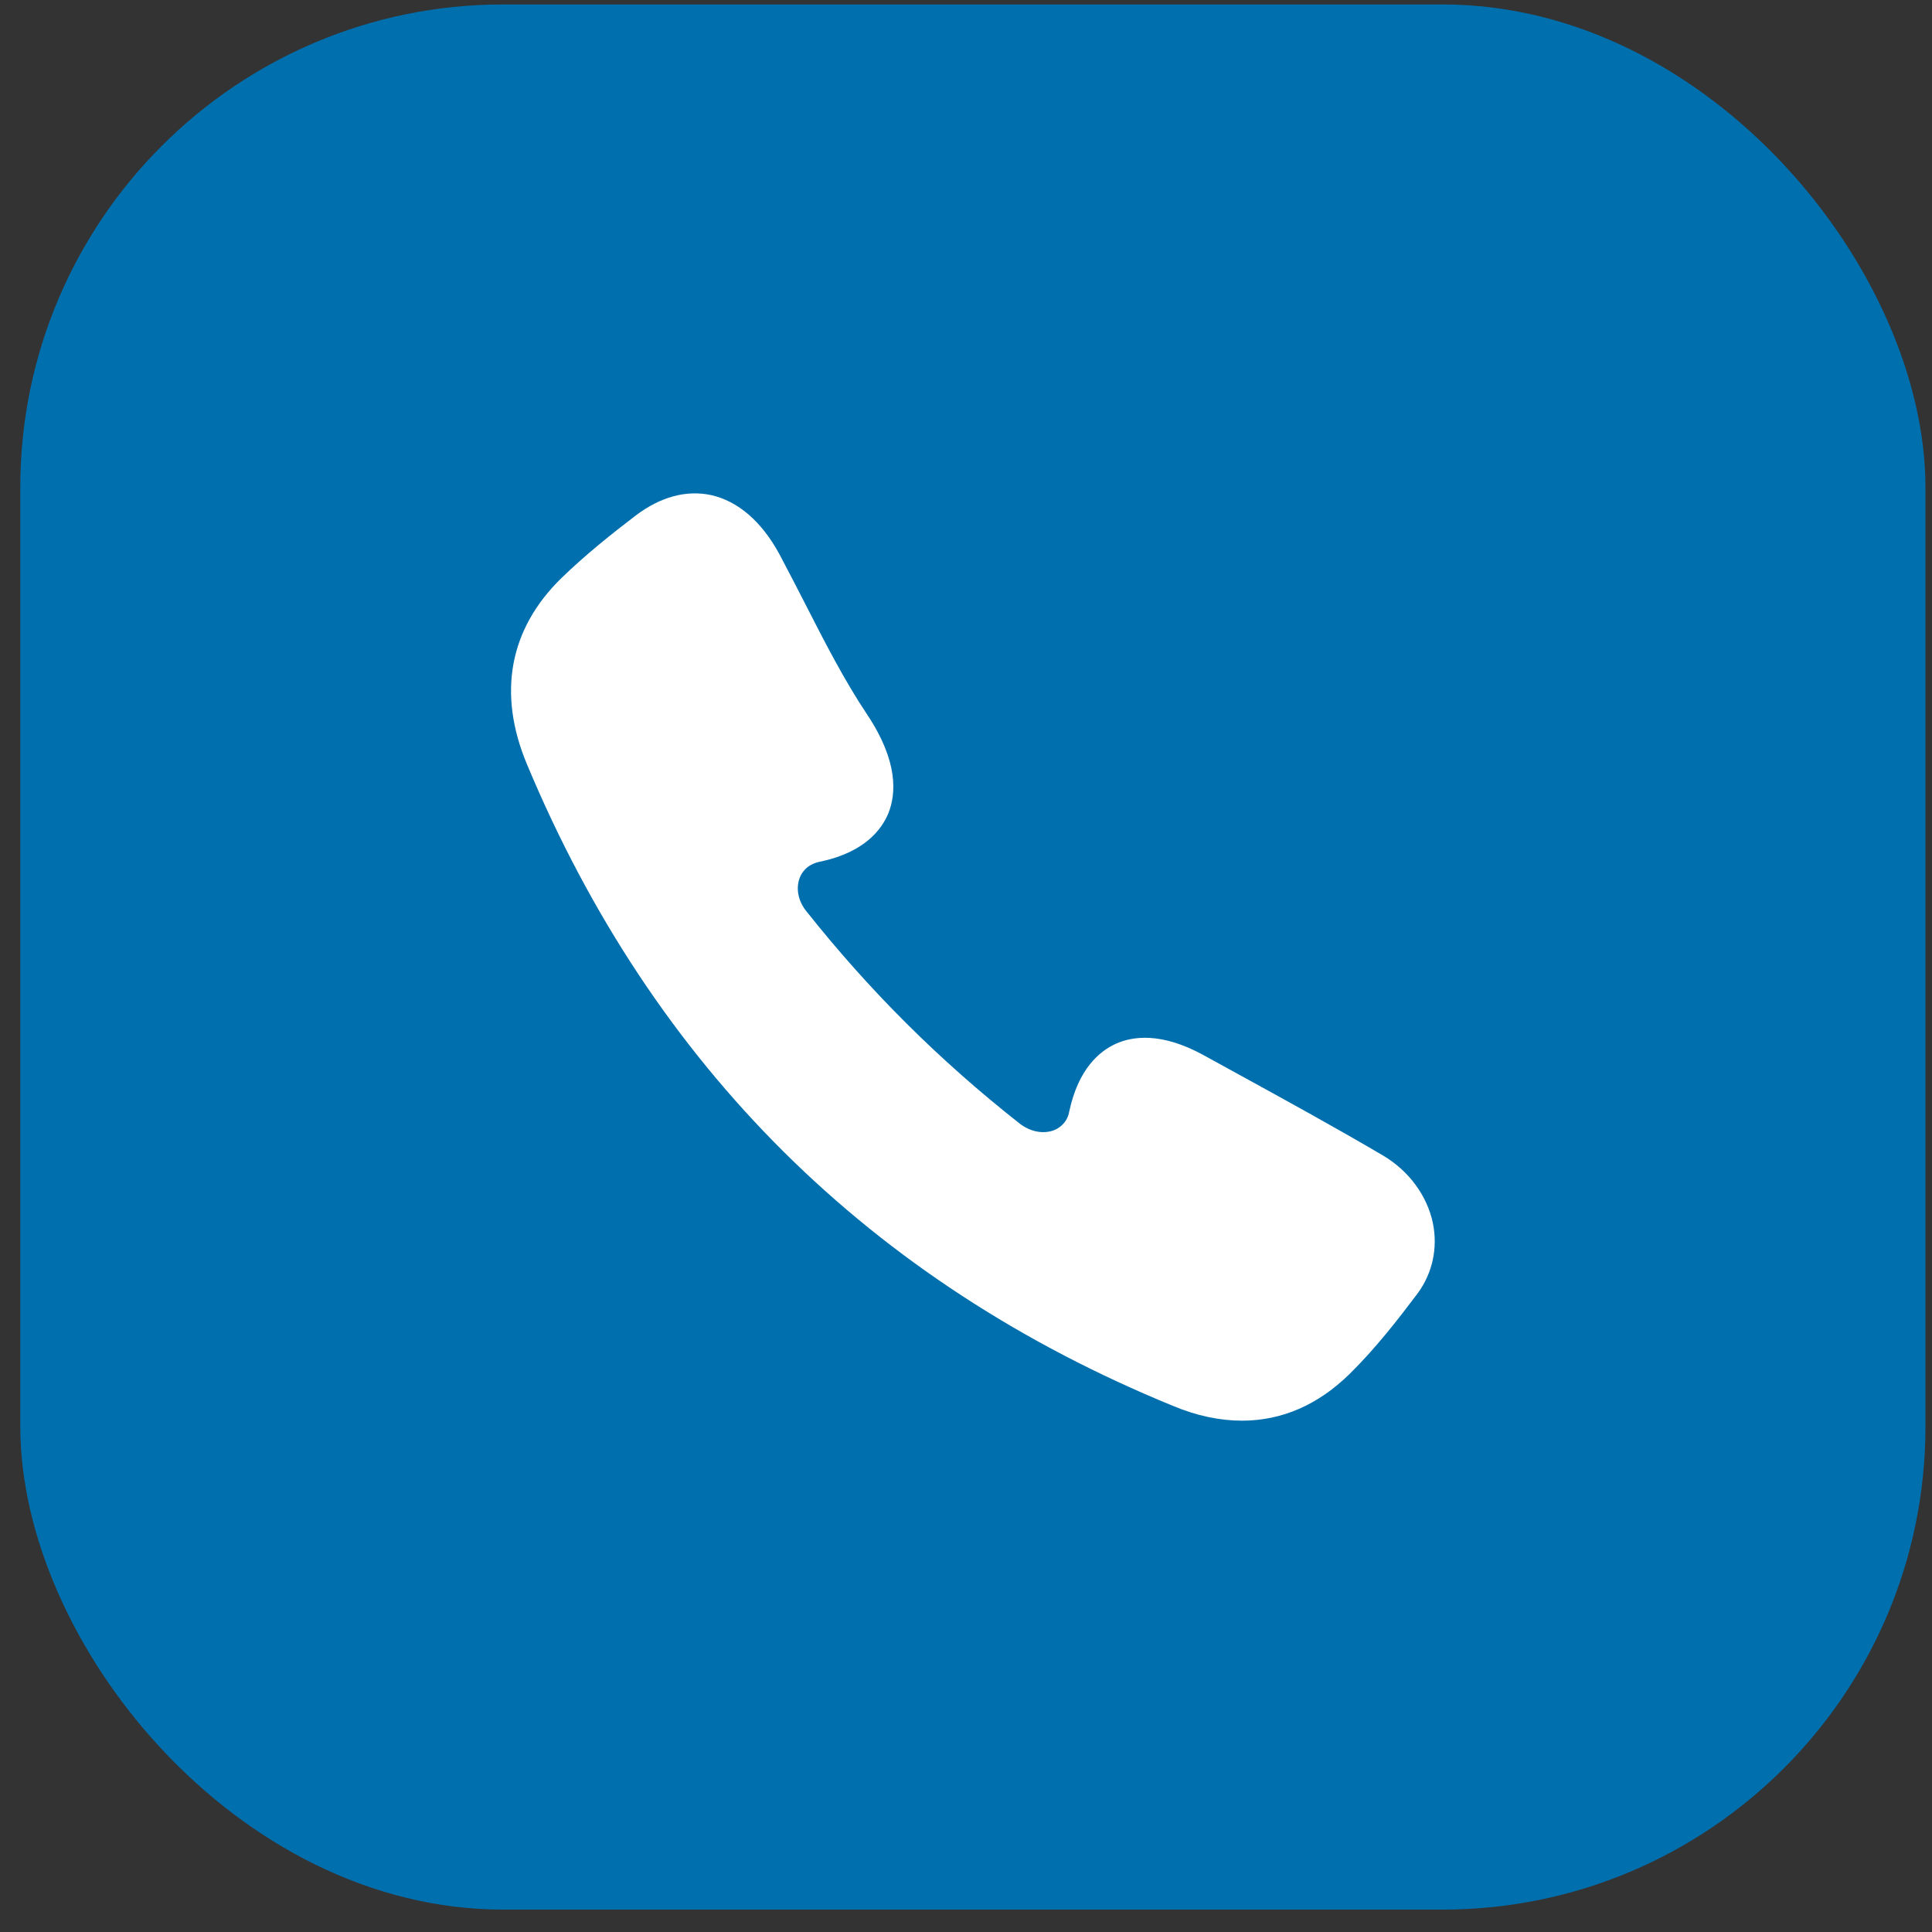 <svg xmlns="http://www.w3.org/2000/svg" width="80" height="80" viewBox="0 0 80 80" fill="none"><rect x="0" y="0" width="80" height="80" fill="#333333" stroke="none"/><rect x="0.84" y="0.184" width="78.889" height="78.889" rx="20" fill="#006FAE"></rect><path d="M59.334 50.651C59.093 49.507 58.342 48.483 57.261 47.843C55.261 46.667 53.19 45.531 51.19 44.435L49.822 43.683C48.078 42.731 46.886 42.907 46.19 43.227C45.526 43.531 44.654 44.259 44.278 46.011C44.27 46.035 44.261 46.067 44.261 46.099C44.142 46.555 43.806 46.739 43.614 46.811C43.173 46.963 42.654 46.859 42.221 46.523C38.886 43.899 35.998 41.019 33.389 37.731C33.053 37.315 32.95 36.803 33.109 36.363C33.181 36.163 33.382 35.803 33.941 35.683C33.965 35.675 33.998 35.675 34.022 35.667C35.797 35.275 36.502 34.363 36.789 33.667C37.102 32.883 37.206 31.539 35.917 29.603C34.95 28.155 34.142 26.571 33.358 25.035C32.998 24.339 32.645 23.643 32.278 22.955C31.541 21.595 30.558 20.747 29.438 20.499C28.422 20.283 27.349 20.571 26.334 21.339C25.326 22.107 24.262 22.955 23.253 23.931C21.085 26.043 20.59 28.715 21.822 31.651C27.046 44.155 36.045 53.091 48.581 58.219C49.557 58.627 50.517 58.827 51.429 58.827C53.078 58.827 54.59 58.171 55.901 56.875C56.965 55.827 57.901 54.619 58.702 53.555C59.318 52.715 59.541 51.683 59.334 50.651Z" fill="white"></path></svg>